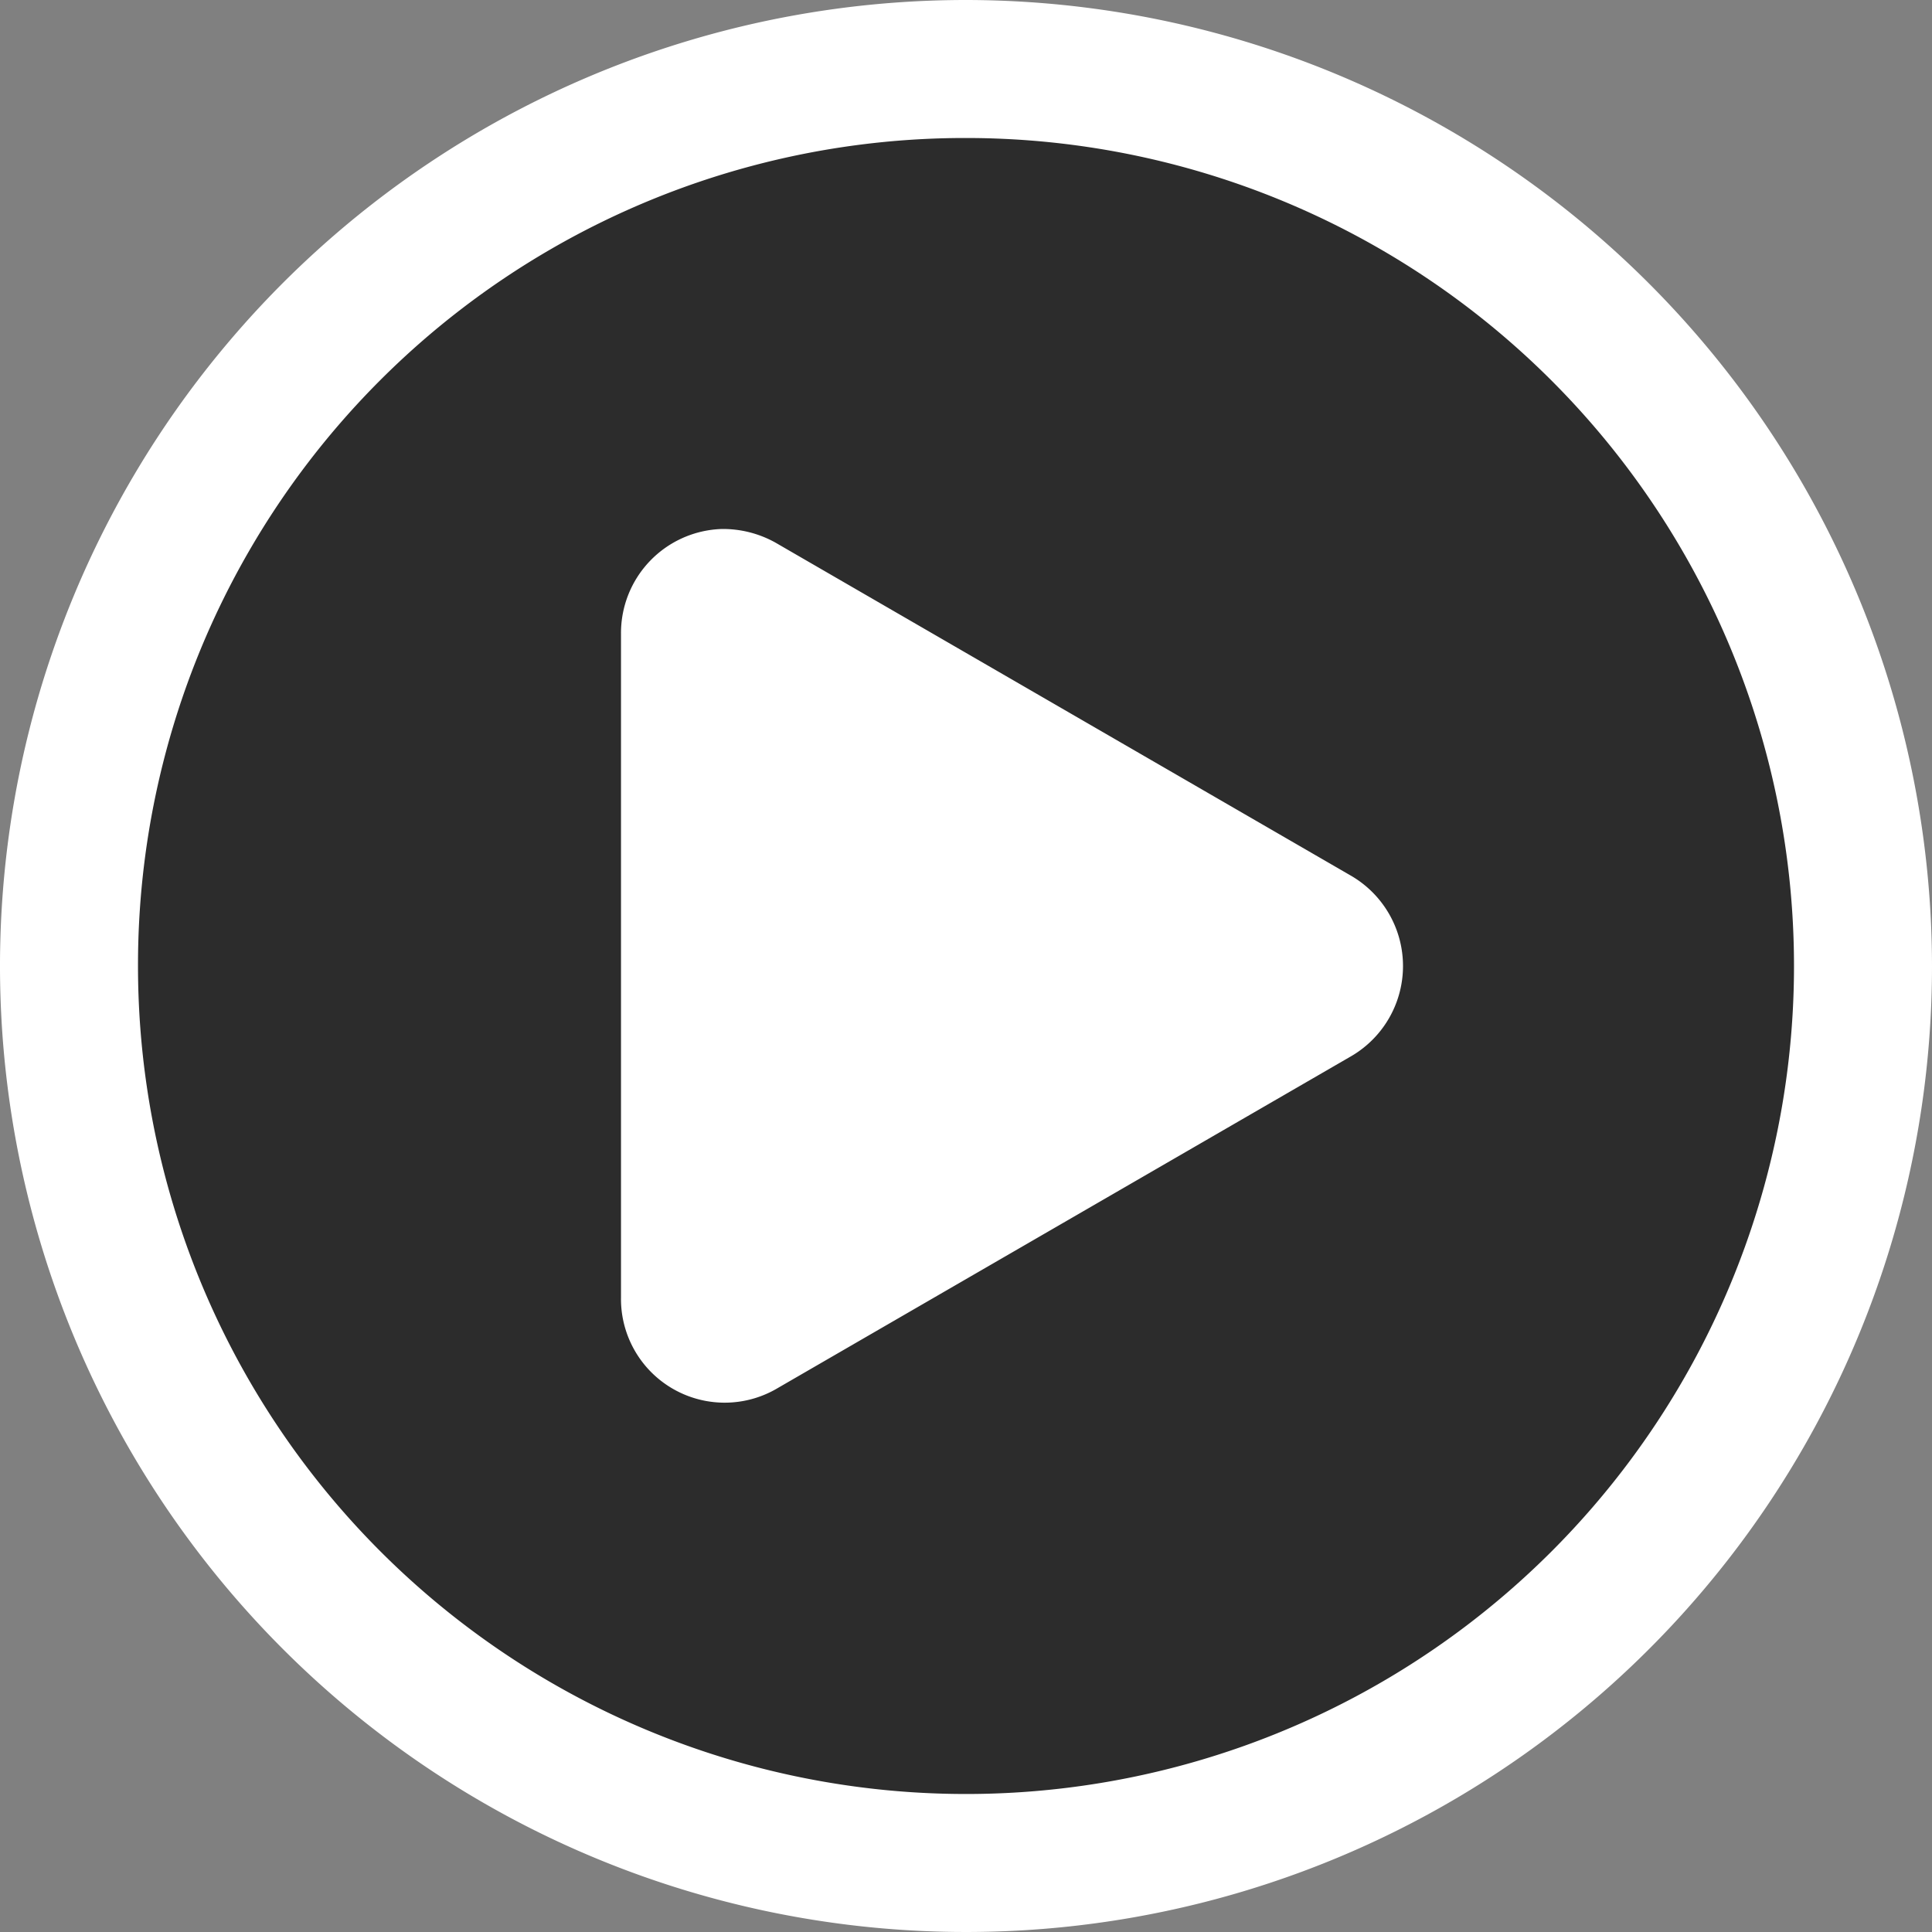 <svg xmlns="http://www.w3.org/2000/svg" xmlns:xlink="http://www.w3.org/1999/xlink" width="84" height="84" viewBox="0 0 84 84">
  <rect x="0" y="0" width="84" height="84" fill="#808080" stroke="none"/>
  <defs>
    <clipPath id="clip-path">
      <rect id="Rettangolo_887" data-name="Rettangolo 887" width="84" height="84" transform="translate(0 0)" fill="#fff"/>
    </clipPath>
  </defs>
  <g id="Raggruppa_1217" data-name="Raggruppa 1217" transform="translate(-918 -1570)">
    <circle id="Ellisse_195" data-name="Ellisse 195" cx="38" cy="38" r="38" transform="translate(922 1574)" opacity="0.659"/>
    <g id="Raggruppa_1216" data-name="Raggruppa 1216" transform="translate(918 1570)">
      <g id="Raggruppa_1215" data-name="Raggruppa 1215" clip-path="url(#clip-path)">
        <path id="Tracciato_792" data-name="Tracciato 792" d="M42,0A42,42,0,1,0,84,42,42.046,42.046,0,0,0,42,0Zm0,6A36,36,0,1,1,6,42,35.955,35.955,0,0,1,42,6ZM31.375,23A4.525,4.525,0,0,0,27,27.563V56.406a4.508,4.508,0,0,0,6.719,4l25-14.468a4.539,4.539,0,0,0,0-7.875l-25-14.469A4.68,4.68,0,0,0,31.375,23" fill="#fff"/>
      </g>
    </g>
  </g>
</svg>
